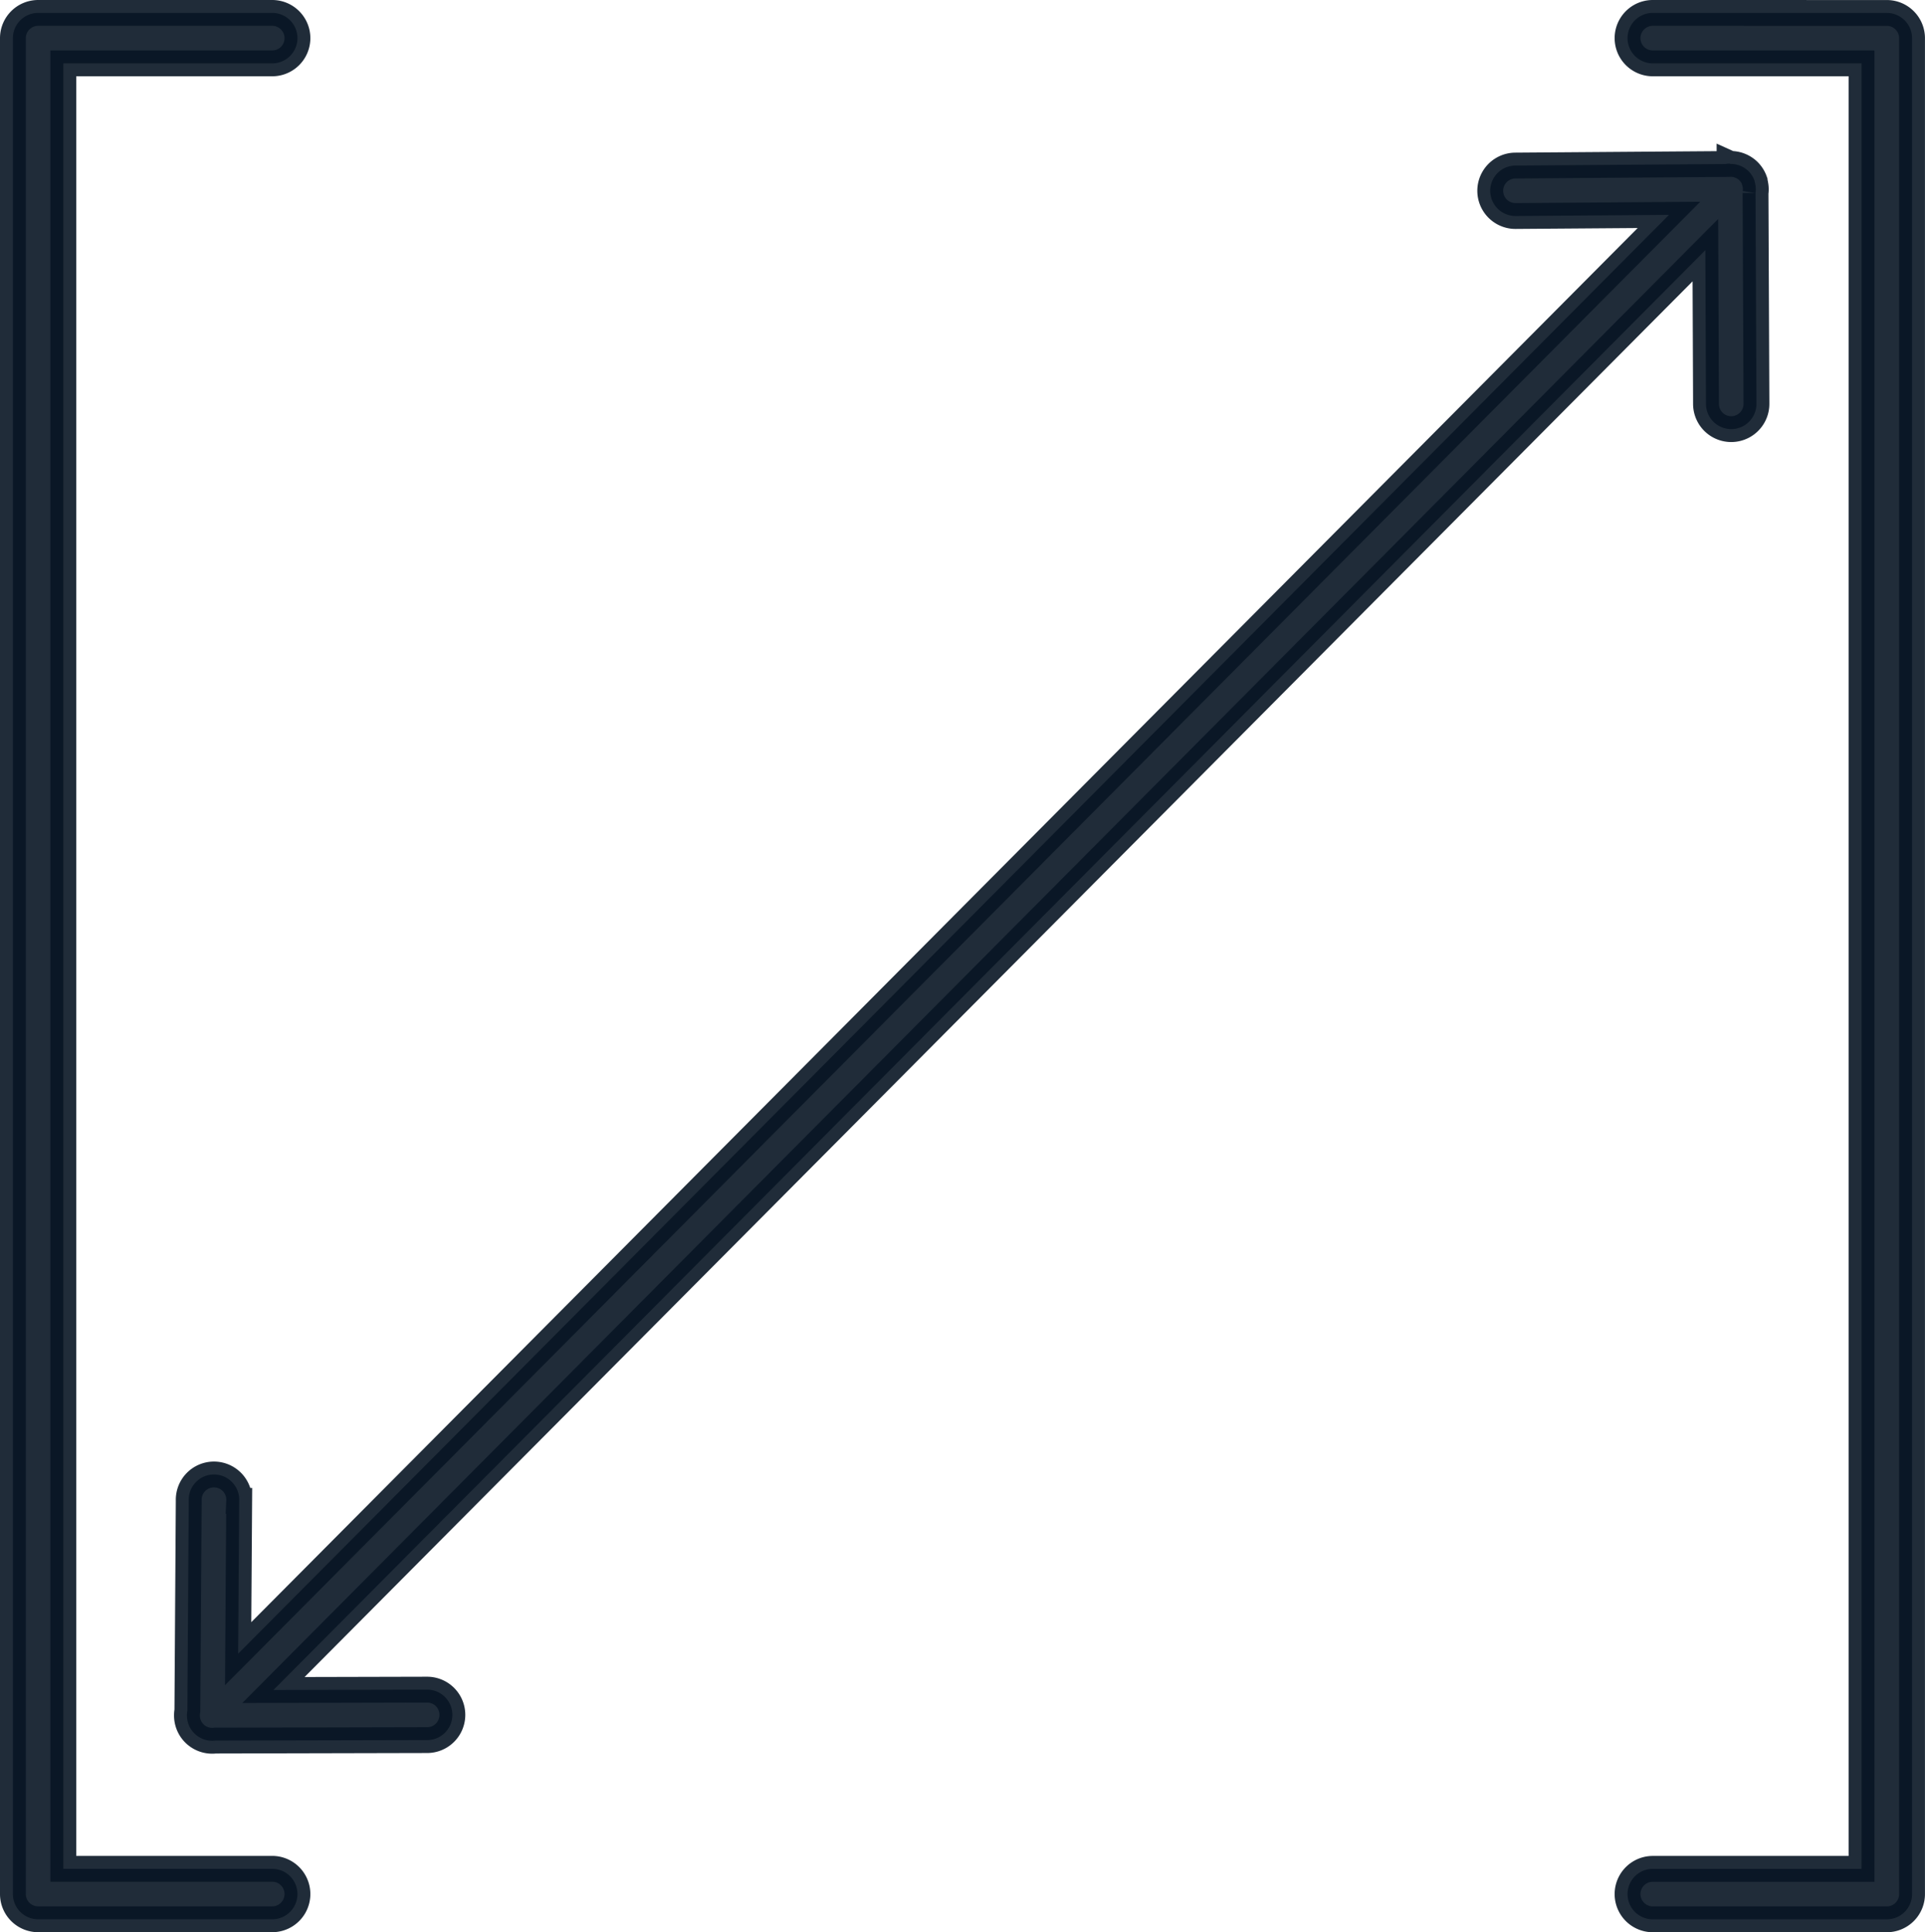 <svg xmlns="http://www.w3.org/2000/svg" width="52.16" height="52.354" viewBox="0 0 52.16 52.354">
  <path id="faciliteiten-icon-3" d="M31.293,41.481a.684.684,0,0,0-.683.683V92.451a.683.683,0,0,0,.683.683h6.343a.683.683,0,1,0,0-1.367h-5.66V42.848h5.66a.683.683,0,1,0,0-1.367Zm43.751,0a.683.683,0,1,0,0,1.367H80.7v48.92H75.044a.683.683,0,1,0,0,1.367h6.342a.683.683,0,0,0,.683-.683V42.165a.684.684,0,0,0-.683-.683Zm2.08,4.083a.657.657,0,0,0-.106.011l-5.7.042a.683.683,0,1,0,.011,1.367l4.154-.031L36.713,85.938l.028-4.141h0a.684.684,0,1,0-1.367-.01l-.037,5.694h0a.678.678,0,0,0-.011.126.053.053,0,0,0,0,.007s0,.008,0,.012a.683.683,0,0,0,.767.666l.029,0,5.712-.013h0a.683.683,0,1,0,0-1.367l-4.165.01,38.8-39.013.017,4.168h0a.683.683,0,1,0,1.367-.005l-.025-5.712a.681.681,0,0,0-.009-.245.042.042,0,0,0,0-.006.6.6,0,0,0-.016-.06l0-.006,0-.01a.682.682,0,0,0-.222-.314l0,0a.625.625,0,0,0-.053-.037l0,0q-.027-.018-.057-.033h0q-.029-.015-.059-.027a.683.683,0,0,0-.268-.049Z" transform="translate(-30.26 -41.131)" fill="rgba(8,22,36,0.9)" stroke="rgba(8,22,36,0.9)" stroke-width="0.7"/>
</svg>
